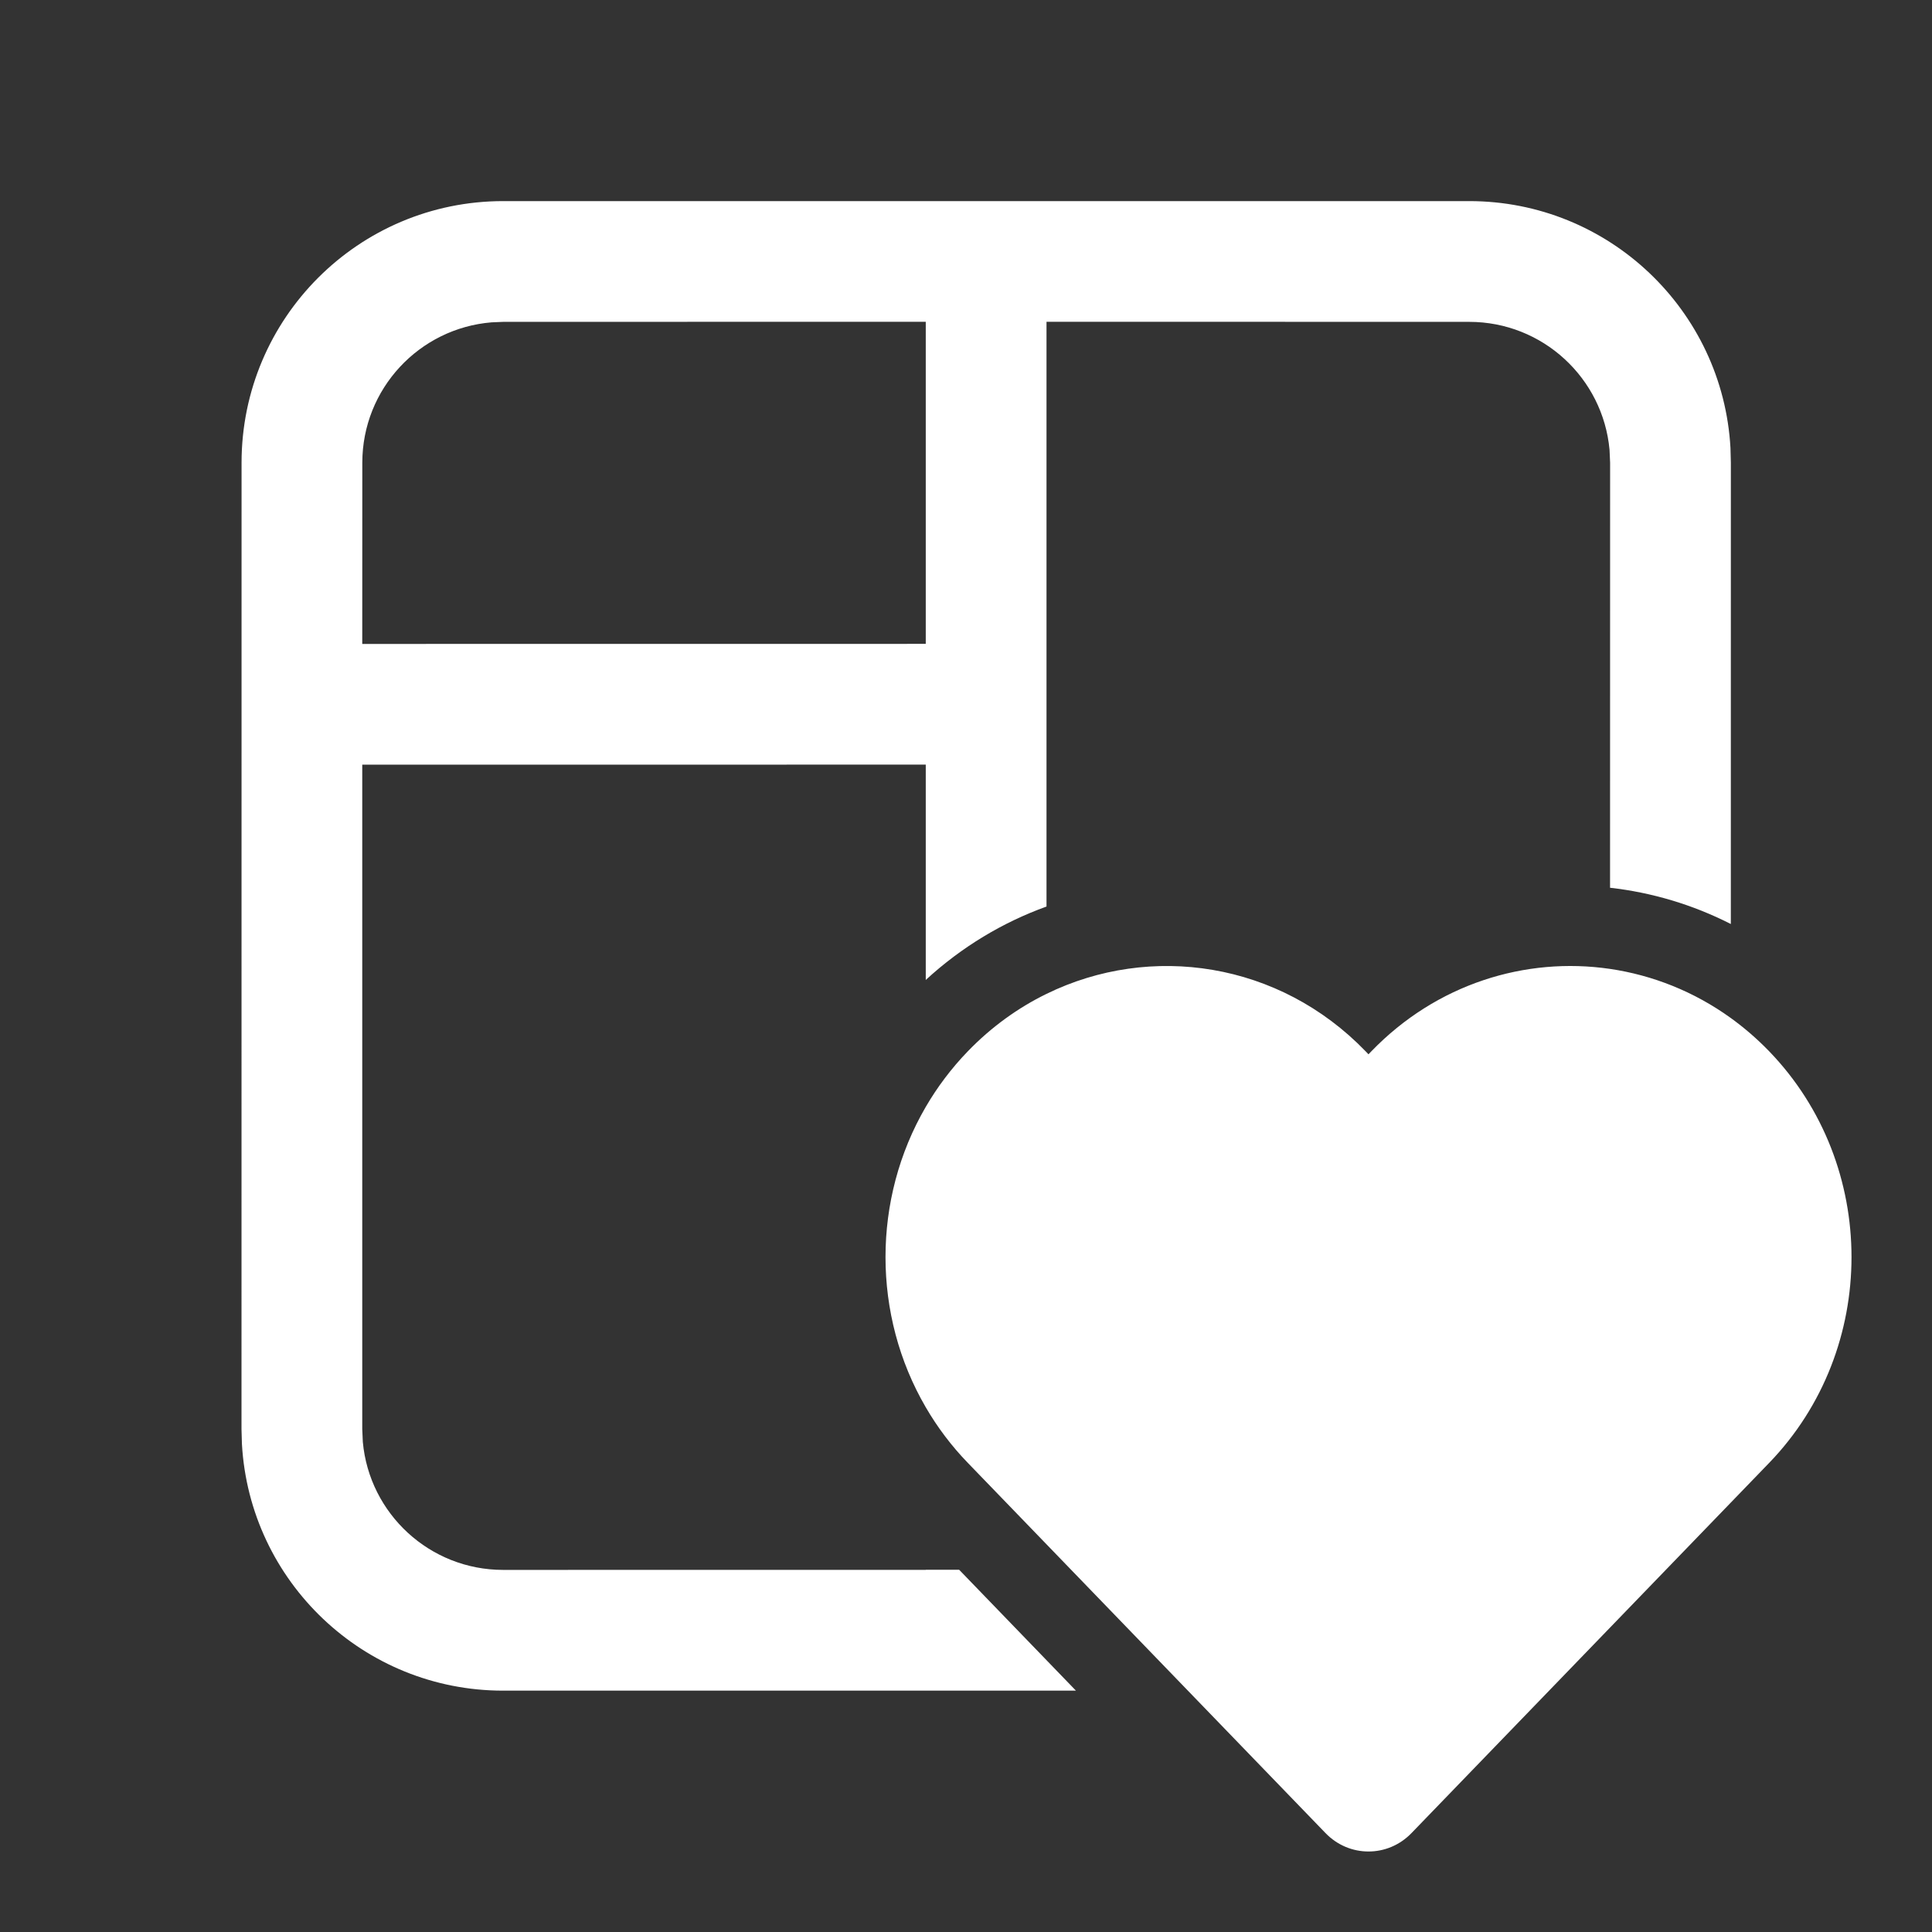 <svg width="64" height="64" viewBox="0 0 64 64" fill="none" xmlns="http://www.w3.org/2000/svg">
<rect x="0" y="0" width="64" height="64" fill="#333333" stroke="none"/>
<path d="M57.324 14.837C57.069 10.279 53.292 6.662 48.67 6.662H16.668C11.882 6.662 8.002 10.542 8.002 15.329L8 47.339L8.014 47.831C8.269 52.388 12.045 56.005 16.667 56.005H35.642L31.773 52H30.667V52.003L16.667 52.005C14.234 52.005 12.236 50.144 12.019 47.767L12 47.339L12 25.331L30.667 25.329V32.462C31.865 31.36 33.227 30.55 34.667 30.03V10.659L48.67 10.662C51.103 10.662 53.101 12.524 53.318 14.9L53.337 15.329L53.335 29.408C54.712 29.563 56.068 29.964 57.336 30.609L57.337 15.329L57.324 14.837ZM16.669 10.662L30.667 10.659V21.329L12 21.331L12.002 15.329C12.002 12.88 13.888 10.873 16.286 10.678L16.669 10.662ZM58.605 34.824C62.243 38.59 62.243 44.695 58.605 48.461L46.759 60.722C46.365 61.13 45.849 61.334 45.333 61.333C44.817 61.334 44.302 61.13 43.908 60.722L32.062 48.461C31.514 47.895 31.049 47.275 30.667 46.618C28.889 43.568 28.889 39.718 30.667 36.667C31.049 36.011 31.514 35.391 32.062 34.824C32.841 34.018 33.724 33.384 34.667 32.923C38.123 31.232 42.378 31.865 45.236 34.824L45.333 34.925L45.43 34.824C47.585 32.594 50.533 31.685 53.334 32.096C54.745 32.304 56.12 32.846 57.336 33.724C57.782 34.046 58.207 34.413 58.605 34.824Z" fill="white"/>
</svg>
